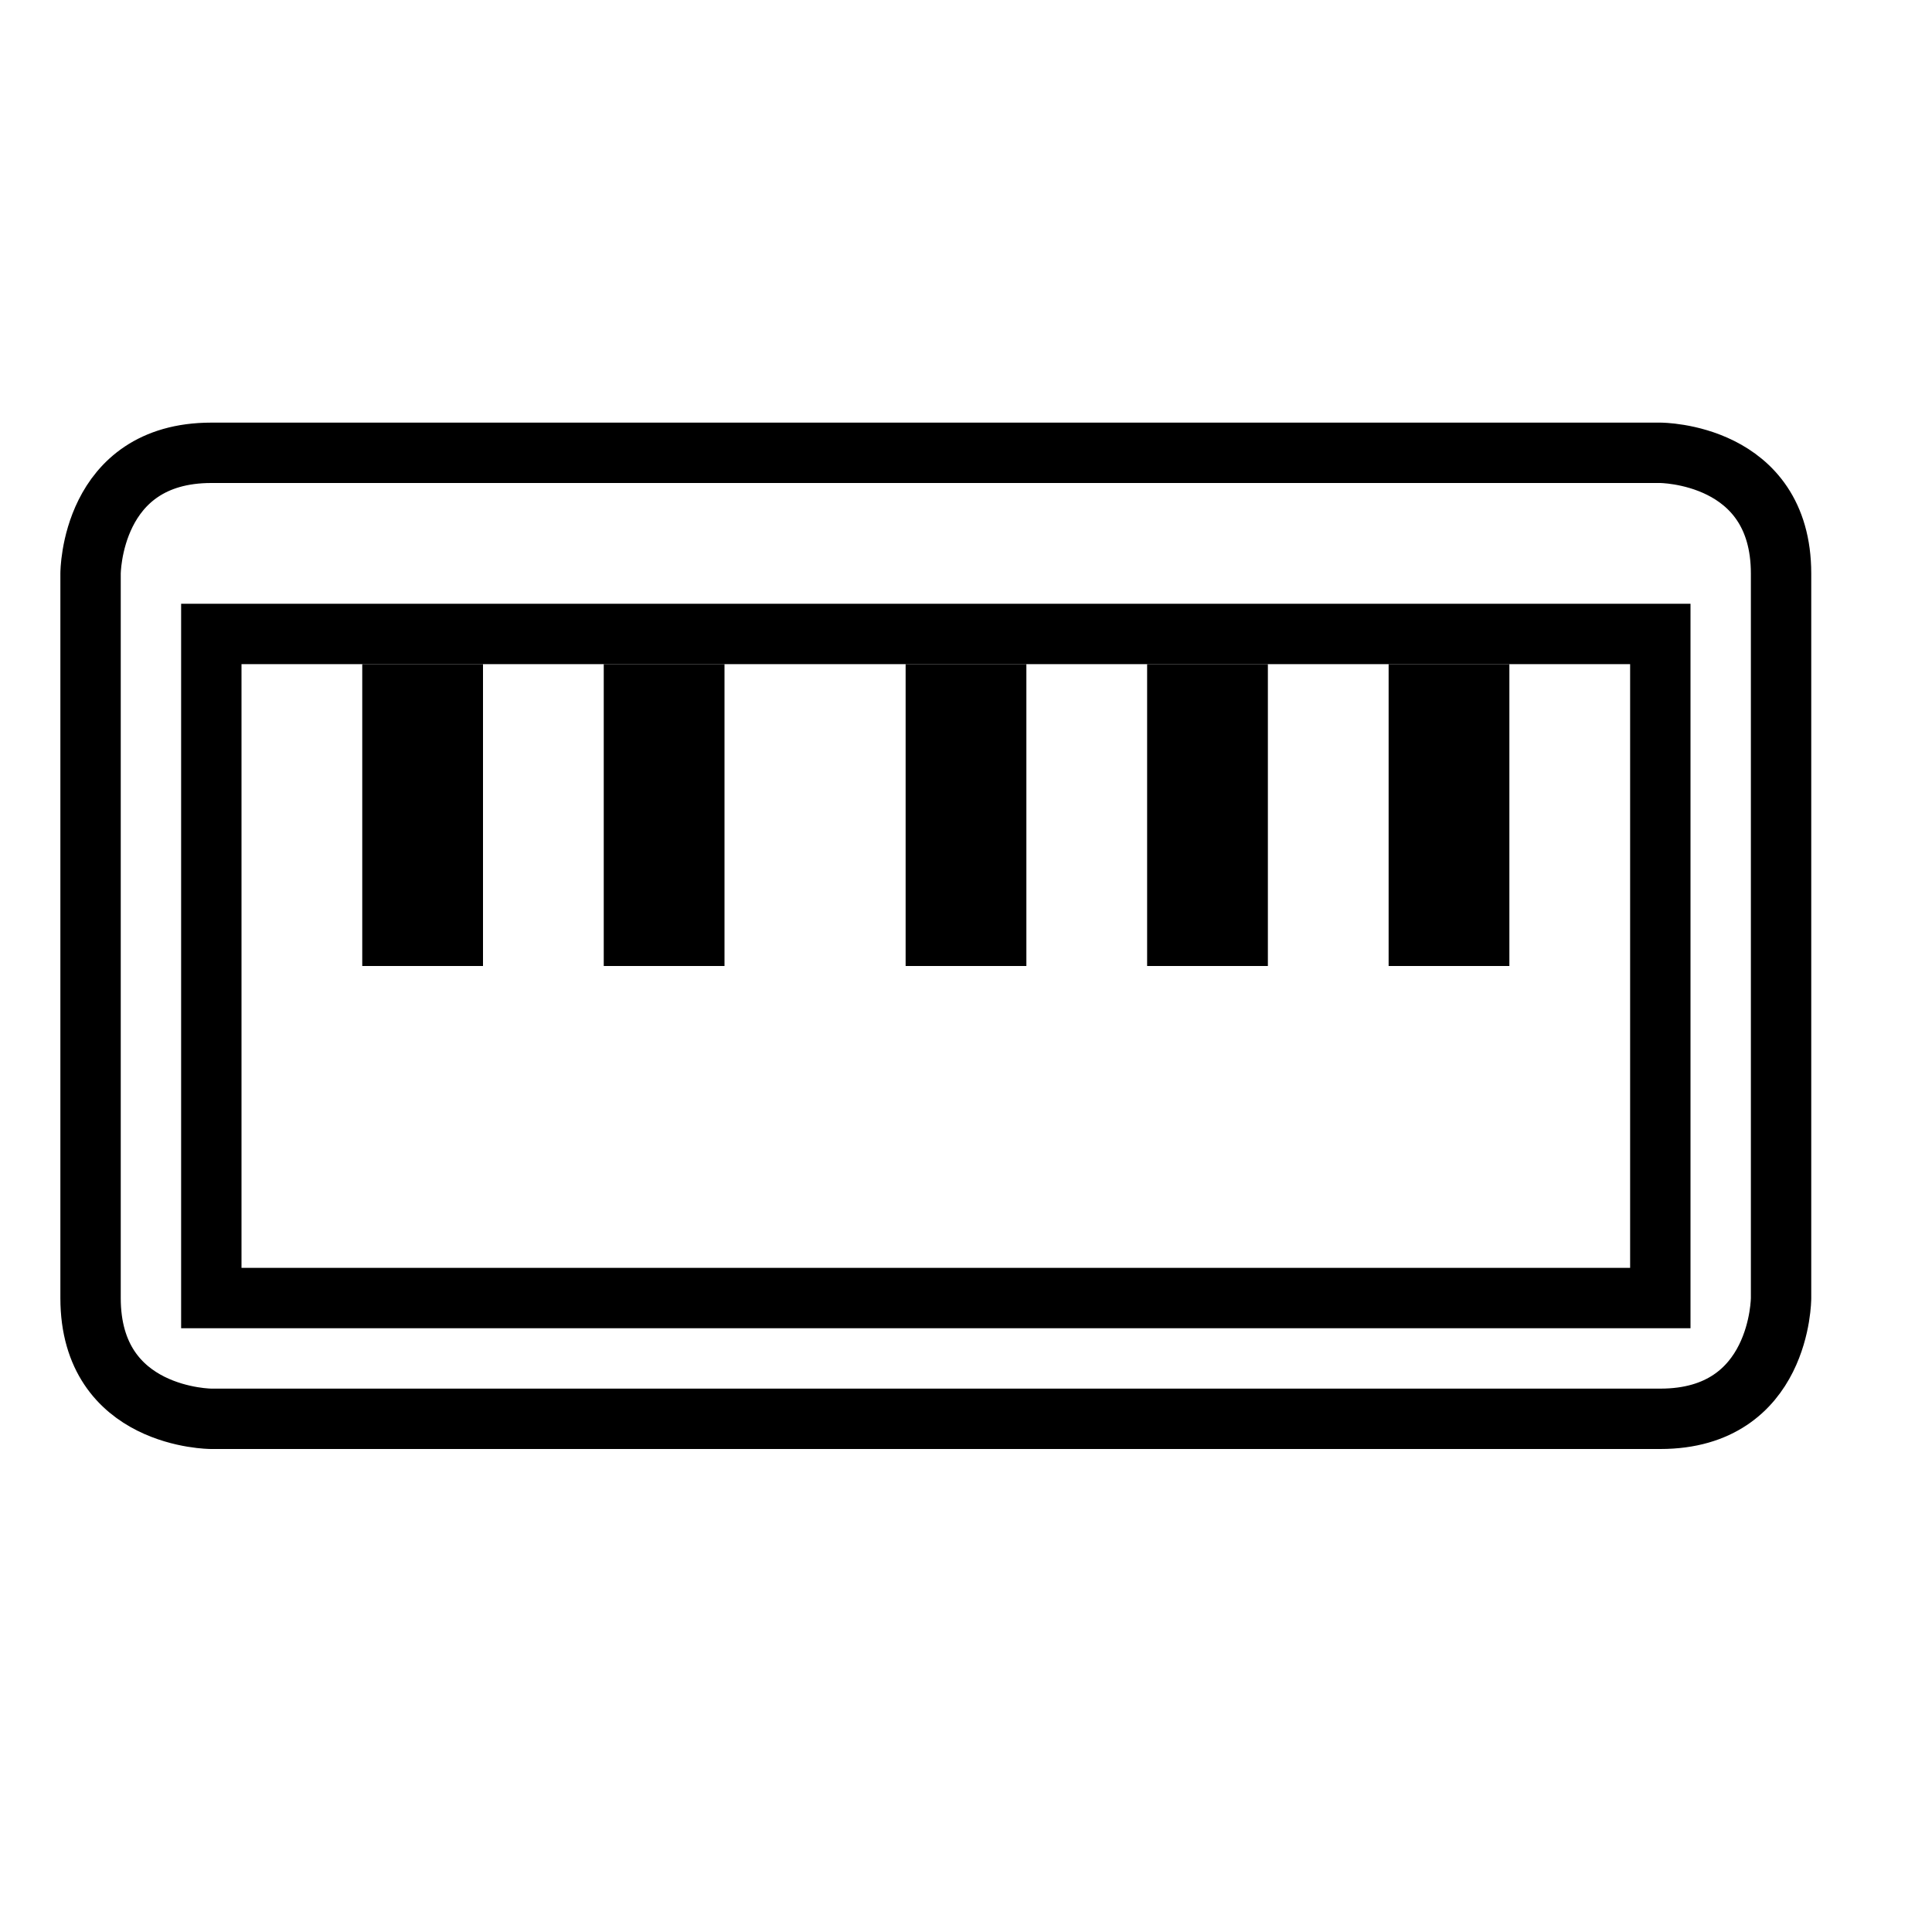<?xml version="1.0" encoding="utf-8"?>
<!-- Generator: Adobe Illustrator 16.0.0, SVG Export Plug-In . SVG Version: 6.00 Build 0)  -->
<!DOCTYPE svg PUBLIC "-//W3C//DTD SVG 1.1//EN" "http://www.w3.org/Graphics/SVG/1.1/DTD/svg11.dtd">
<svg version="1.1" id="Capa_1" xmlns="http://www.w3.org/2000/svg" xmlns:xlink="http://www.w3.org/1999/xlink" x="0px" y="0px"
	 width="32px" height="32px" viewBox="0 0 32 32" enable-background="new 0 0 32 32" xml:space="preserve">
<g id="stroke">
	<path id="base" fill="none" stroke="#000000" stroke-miterlimit="10" d="M1.5,9.5c0,0,0-2,2-2h24c0,0,2,0,2,2v12c0,0,0,2-2,2h-24
		c0,0-2,0-2-2V9.5z M27.5,10.5h-24v11h24V10.5z"/>
	<path id="key" fill="none" stroke="#000000" stroke-width="2" stroke-miterlimit="10" d="M7,16v-5 M11,16v-5 M16,16v-5 M20,16v-5
		 M24,16v-5"/>
</g>
</svg>
